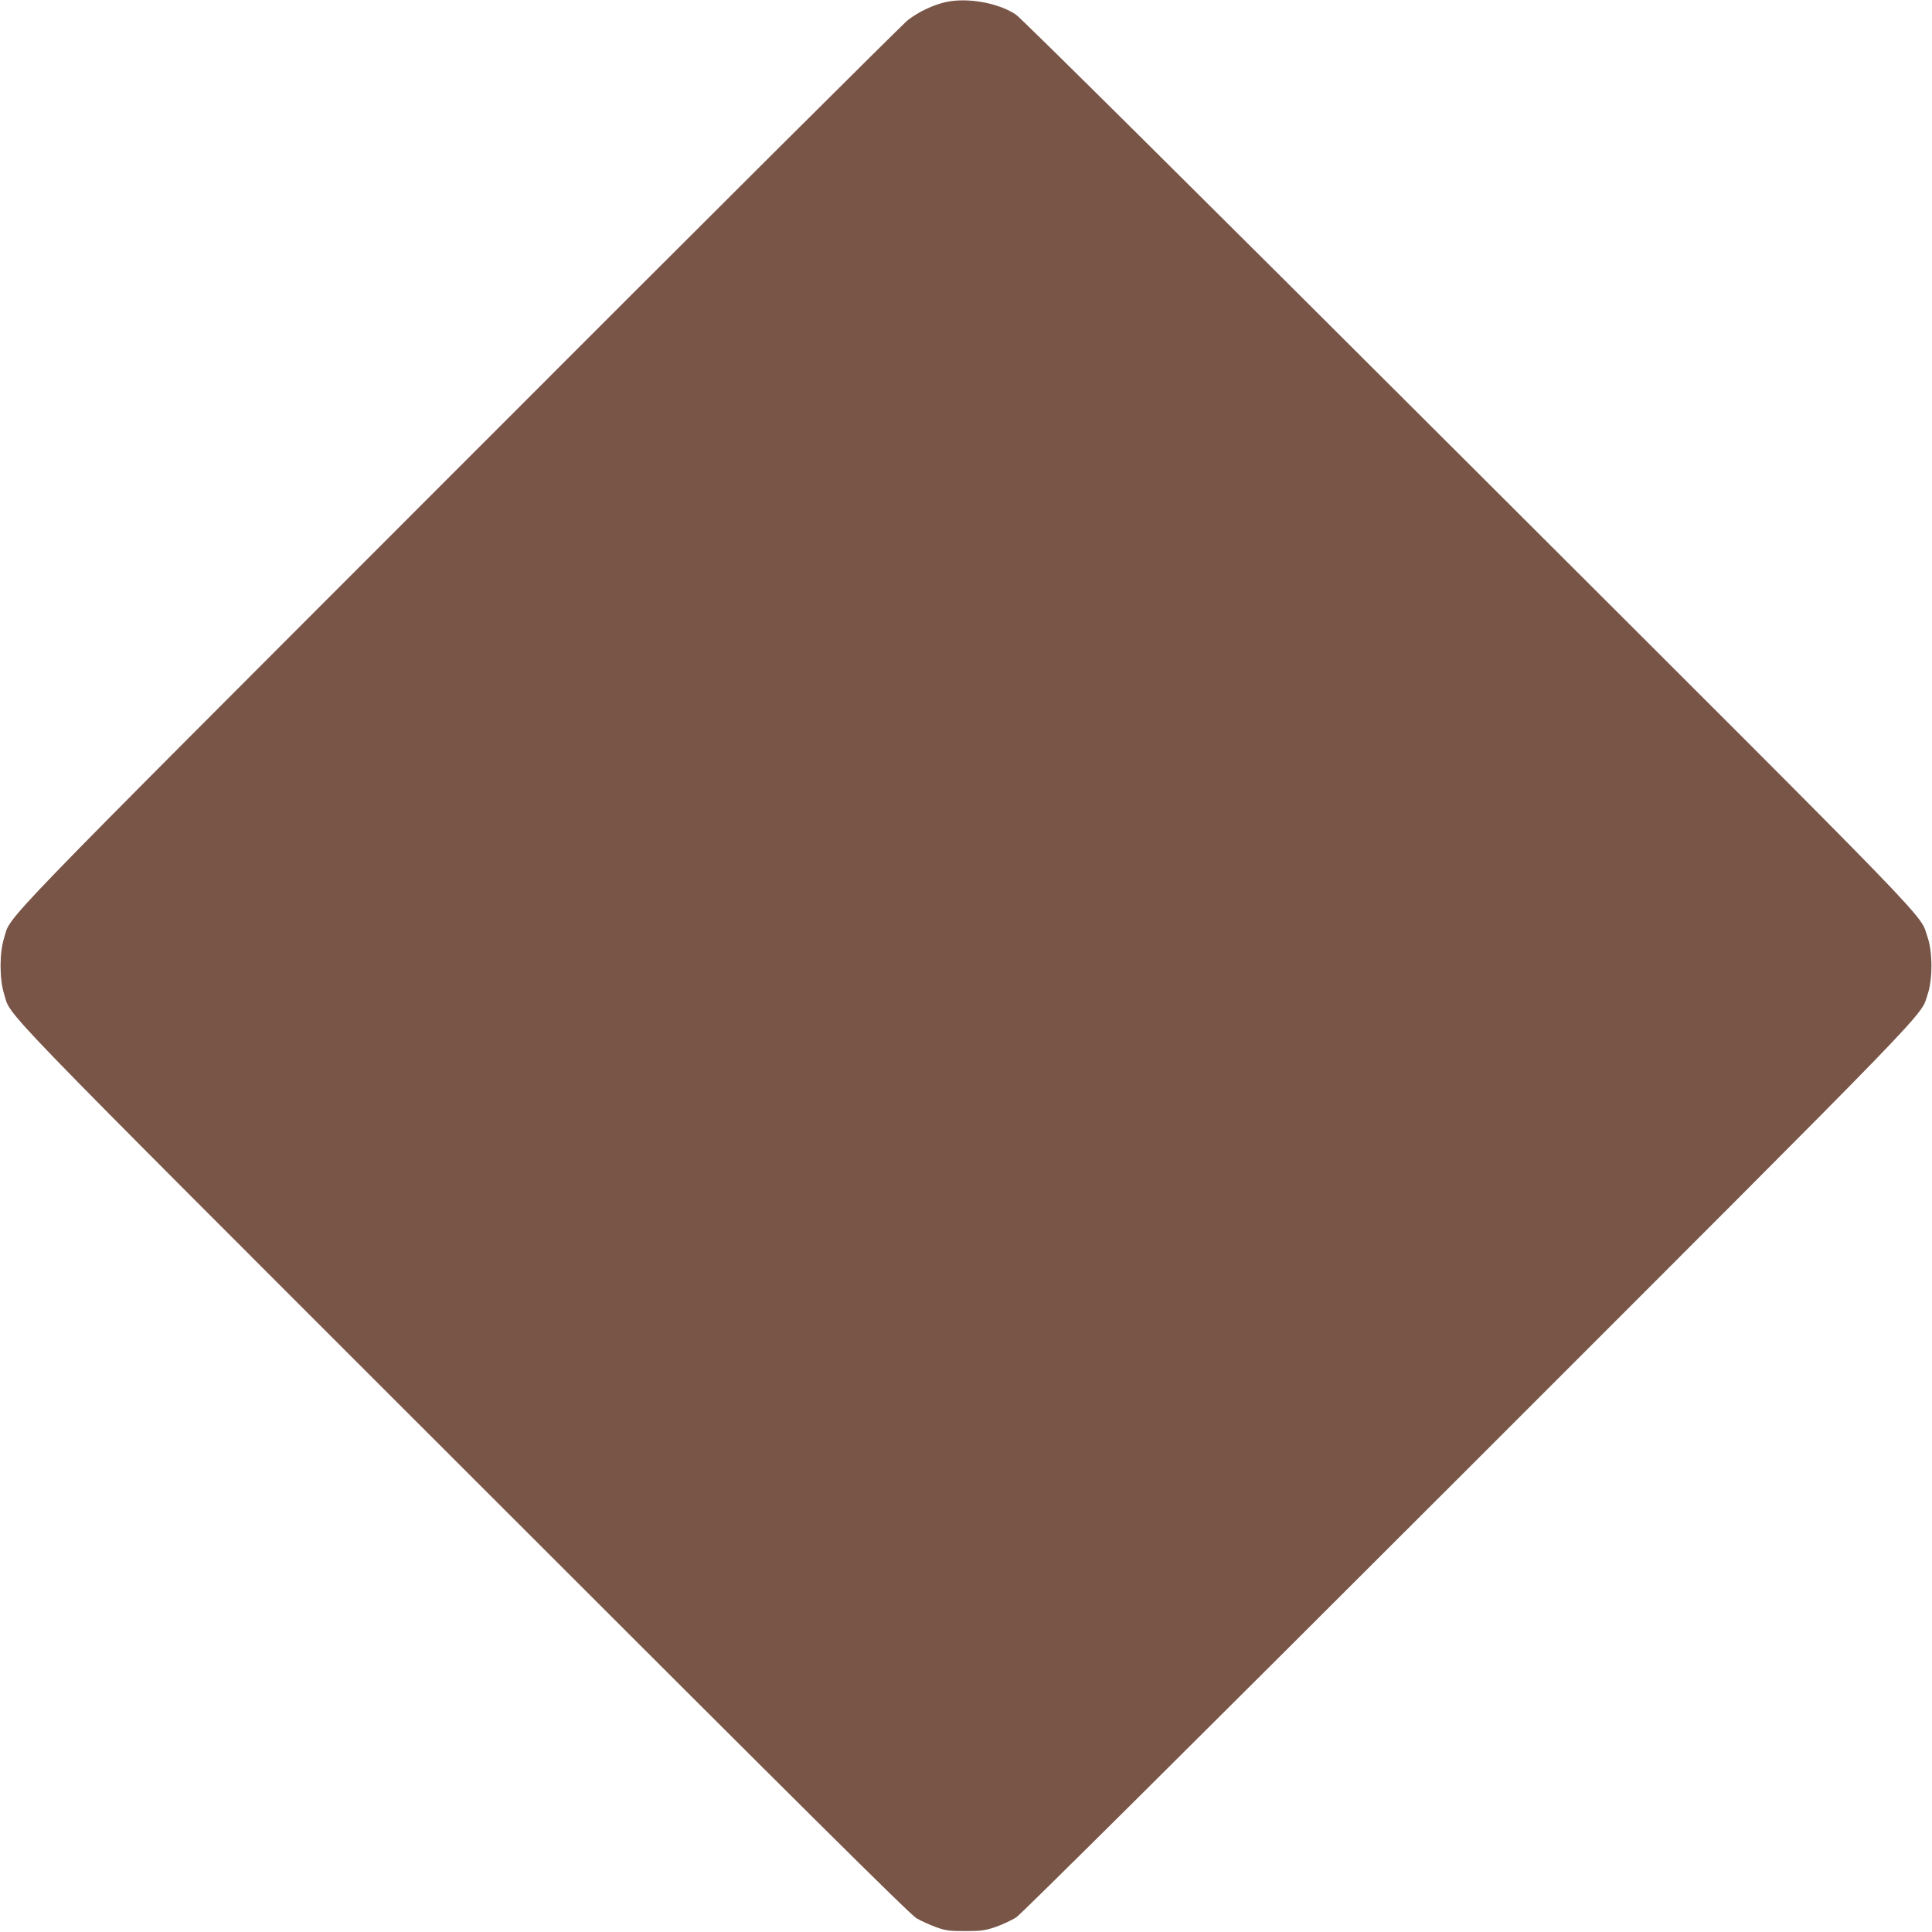 <?xml version="1.0" standalone="no"?>
<!DOCTYPE svg PUBLIC "-//W3C//DTD SVG 20010904//EN"
 "http://www.w3.org/TR/2001/REC-SVG-20010904/DTD/svg10.dtd">
<svg version="1.0" xmlns="http://www.w3.org/2000/svg"
 width="1280pt" height="1280pt" viewBox="0 0 1280 1280"
 preserveAspectRatio="xMidYMid meet">
<g transform="translate(0,1280) scale(0.1,-0.1)"
fill="#795548" stroke="none">
<path d="M6265 12786 c-84 -19 -179 -64 -250 -119 -33 -25 -1372 -1359 -2975
-2964 -3149 -3151 -2962 -2958 -3013 -3118 -31 -99 -31 -271 0 -370 51 -160
-140 37 3043 -3145 2248 -2248 2958 -2953 3002 -2979 31 -18 89 -44 130 -59
64 -23 88 -26 193 -26 103 0 132 4 200 27 44 15 106 44 138 64 36 25 1112
1093 2998 2978 3158 3158 2989 2983 3041 3140 33 99 32 280 -1 375 -58 166
141 -38 -3043 3140 -1781 1778 -2962 2950 -2997 2973 -117 79 -324 115 -466
83z"/>
</g>
</svg>
